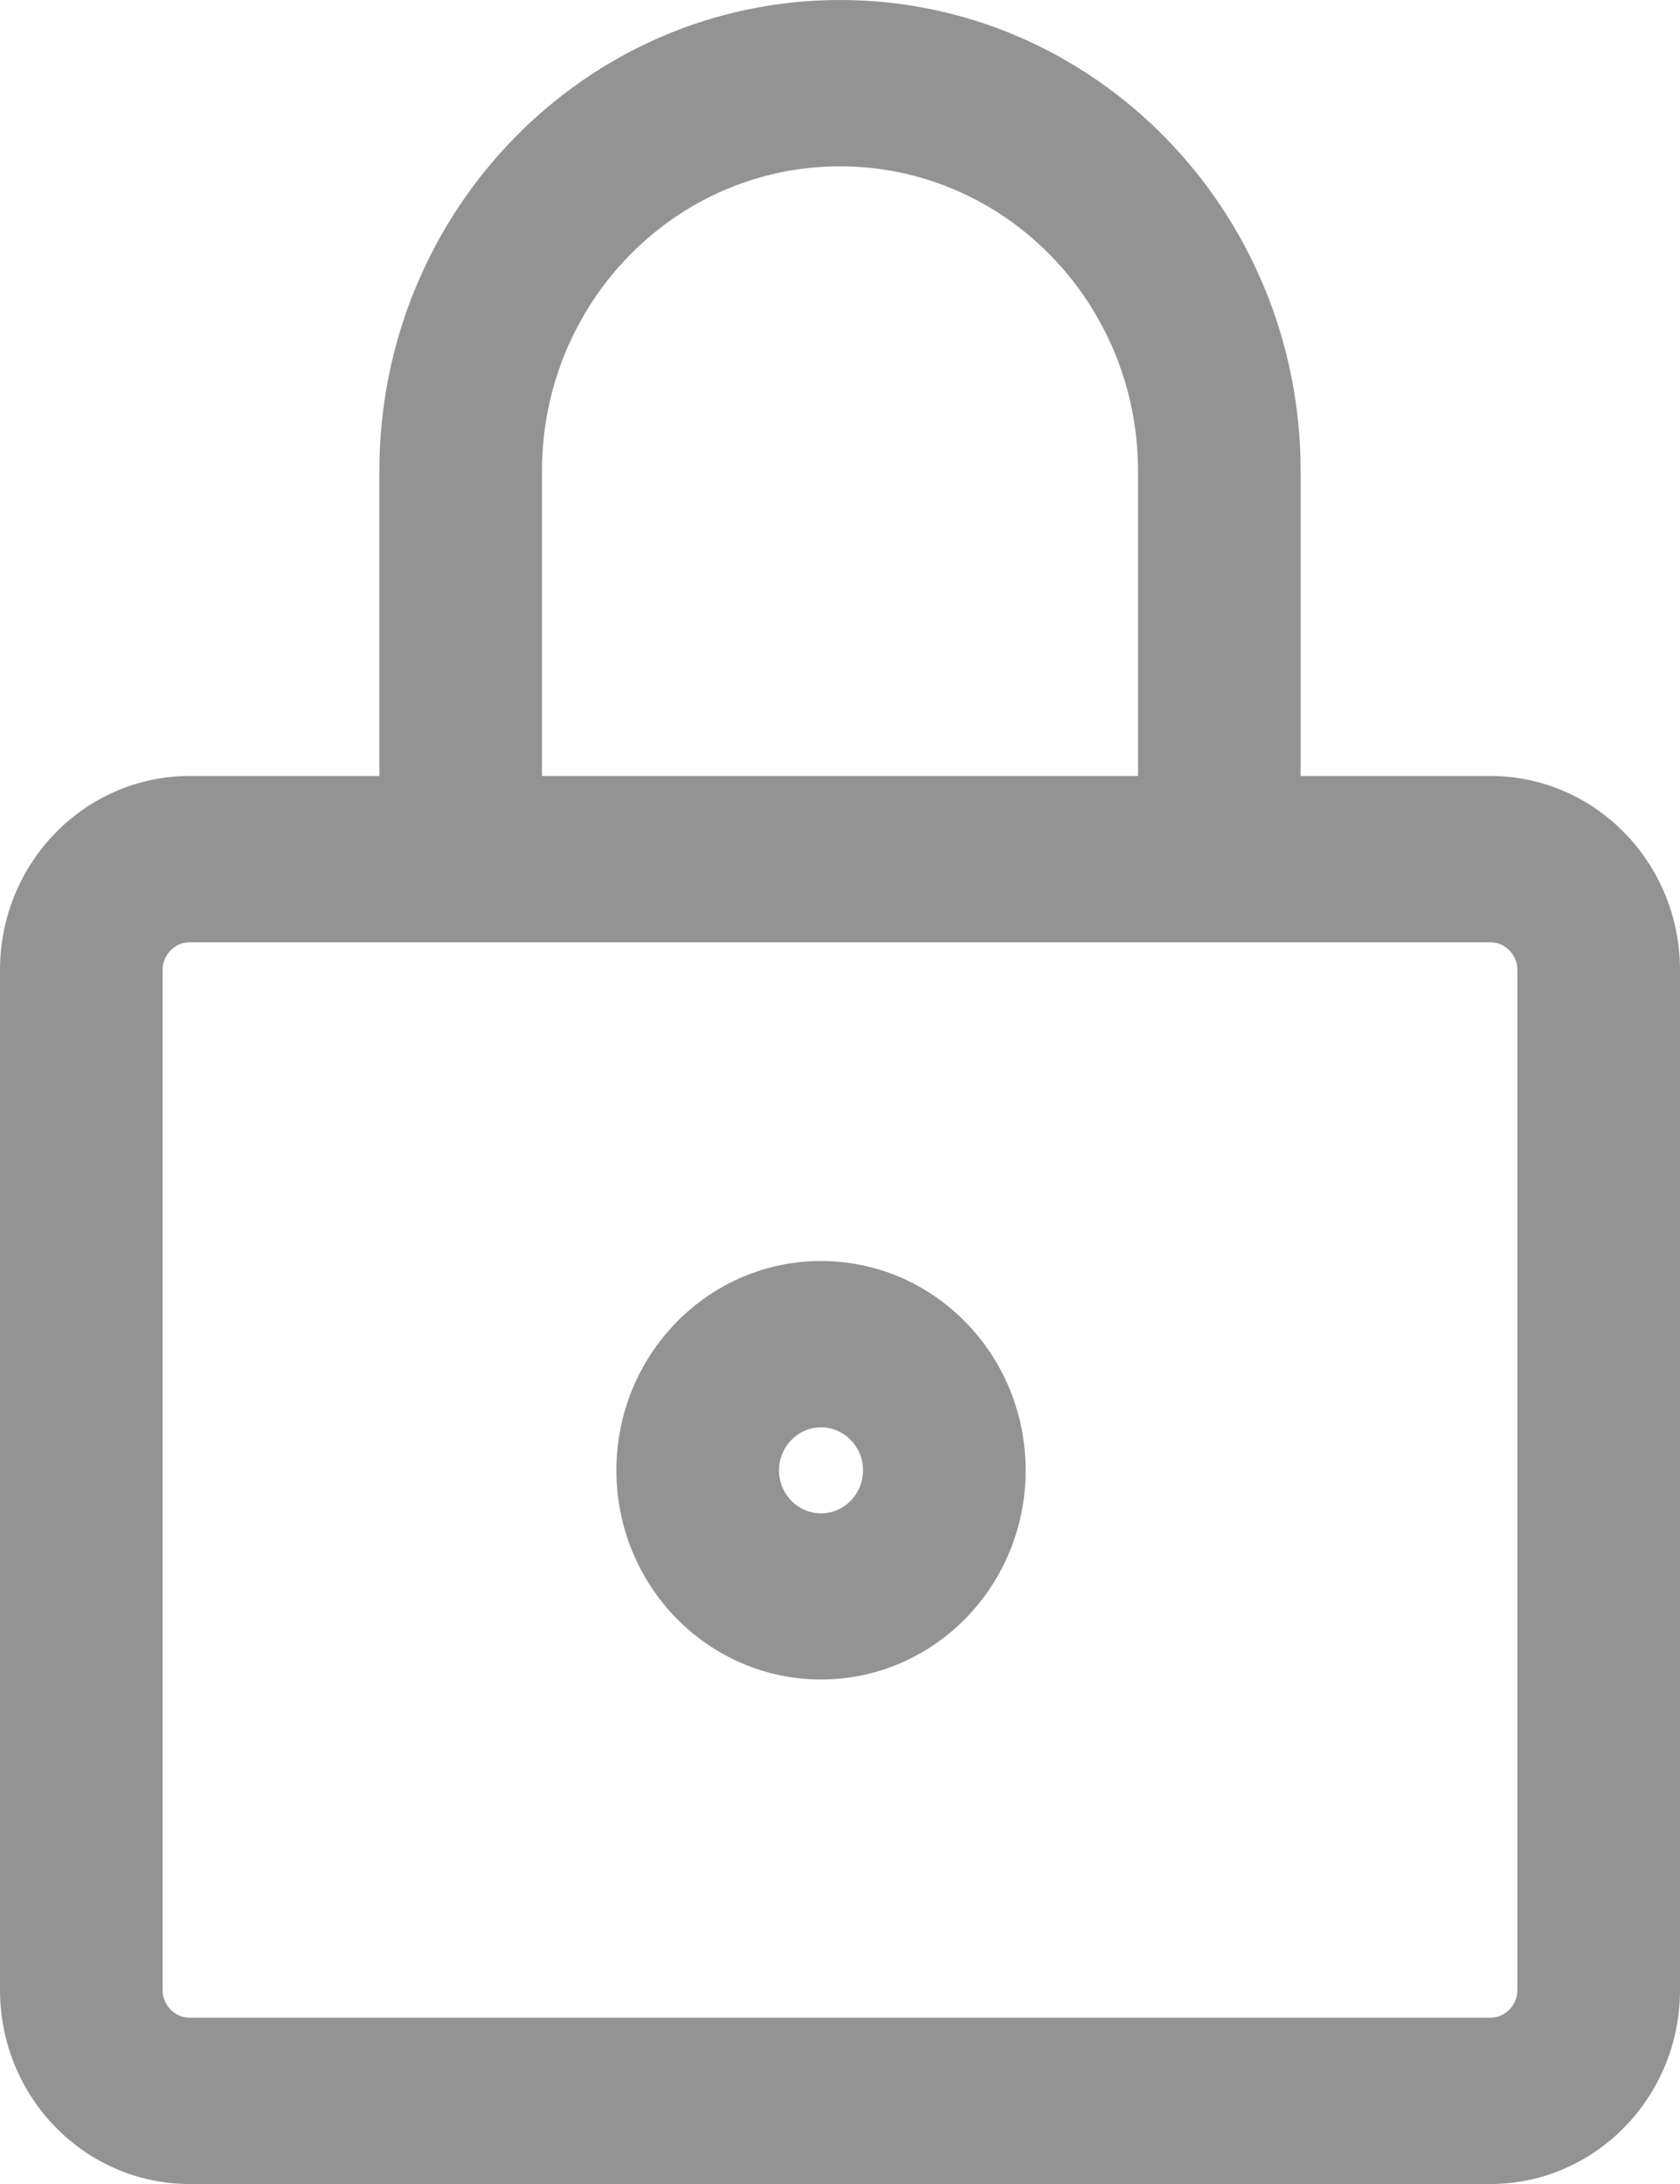 <?xml version="1.0" encoding="UTF-8"?> <svg xmlns="http://www.w3.org/2000/svg" width="10" height="13" viewBox="0 0 10 13" fill="none"> <path fill-rule="evenodd" clip-rule="evenodd" d="M3.669 8.752C3.669 8.064 4.215 7.506 4.887 7.506C5.56 7.506 6.105 8.064 6.105 8.752C6.105 9.44 5.56 9.997 4.887 9.997C4.215 9.997 3.669 9.44 3.669 8.752ZM4.887 8.496C4.749 8.496 4.637 8.611 4.637 8.752C4.637 8.893 4.749 9.008 4.887 9.008C5.025 9.008 5.137 8.893 5.137 8.752C5.137 8.611 5.025 8.496 4.887 8.496Z" fill="#939393"></path> <path fill-rule="evenodd" clip-rule="evenodd" d="M5 0C3.486 0 2.258 1.256 2.258 2.805V4.619H1.129C0.505 4.619 0 5.136 0 5.774V11.845C0 12.483 0.505 13 1.129 13H8.871C9.495 13 10 12.483 10 11.845V5.774C10 5.136 9.495 4.619 8.871 4.619H7.742V2.805C7.742 1.256 6.514 0 5 0ZM2.74 5.609L2.742 5.609H7.258L7.26 5.609H8.871C8.96 5.609 9.032 5.683 9.032 5.774V11.845C9.032 11.936 8.96 12.01 8.871 12.01H1.129C1.04 12.01 0.968 11.936 0.968 11.845V5.774C0.968 5.683 1.04 5.609 1.129 5.609H2.74ZM6.774 4.619V2.805C6.774 1.802 5.98 0.99 5 0.99C4.02 0.99 3.226 1.802 3.226 2.805V4.619H6.774Z" fill="#939393"></path> </svg> 